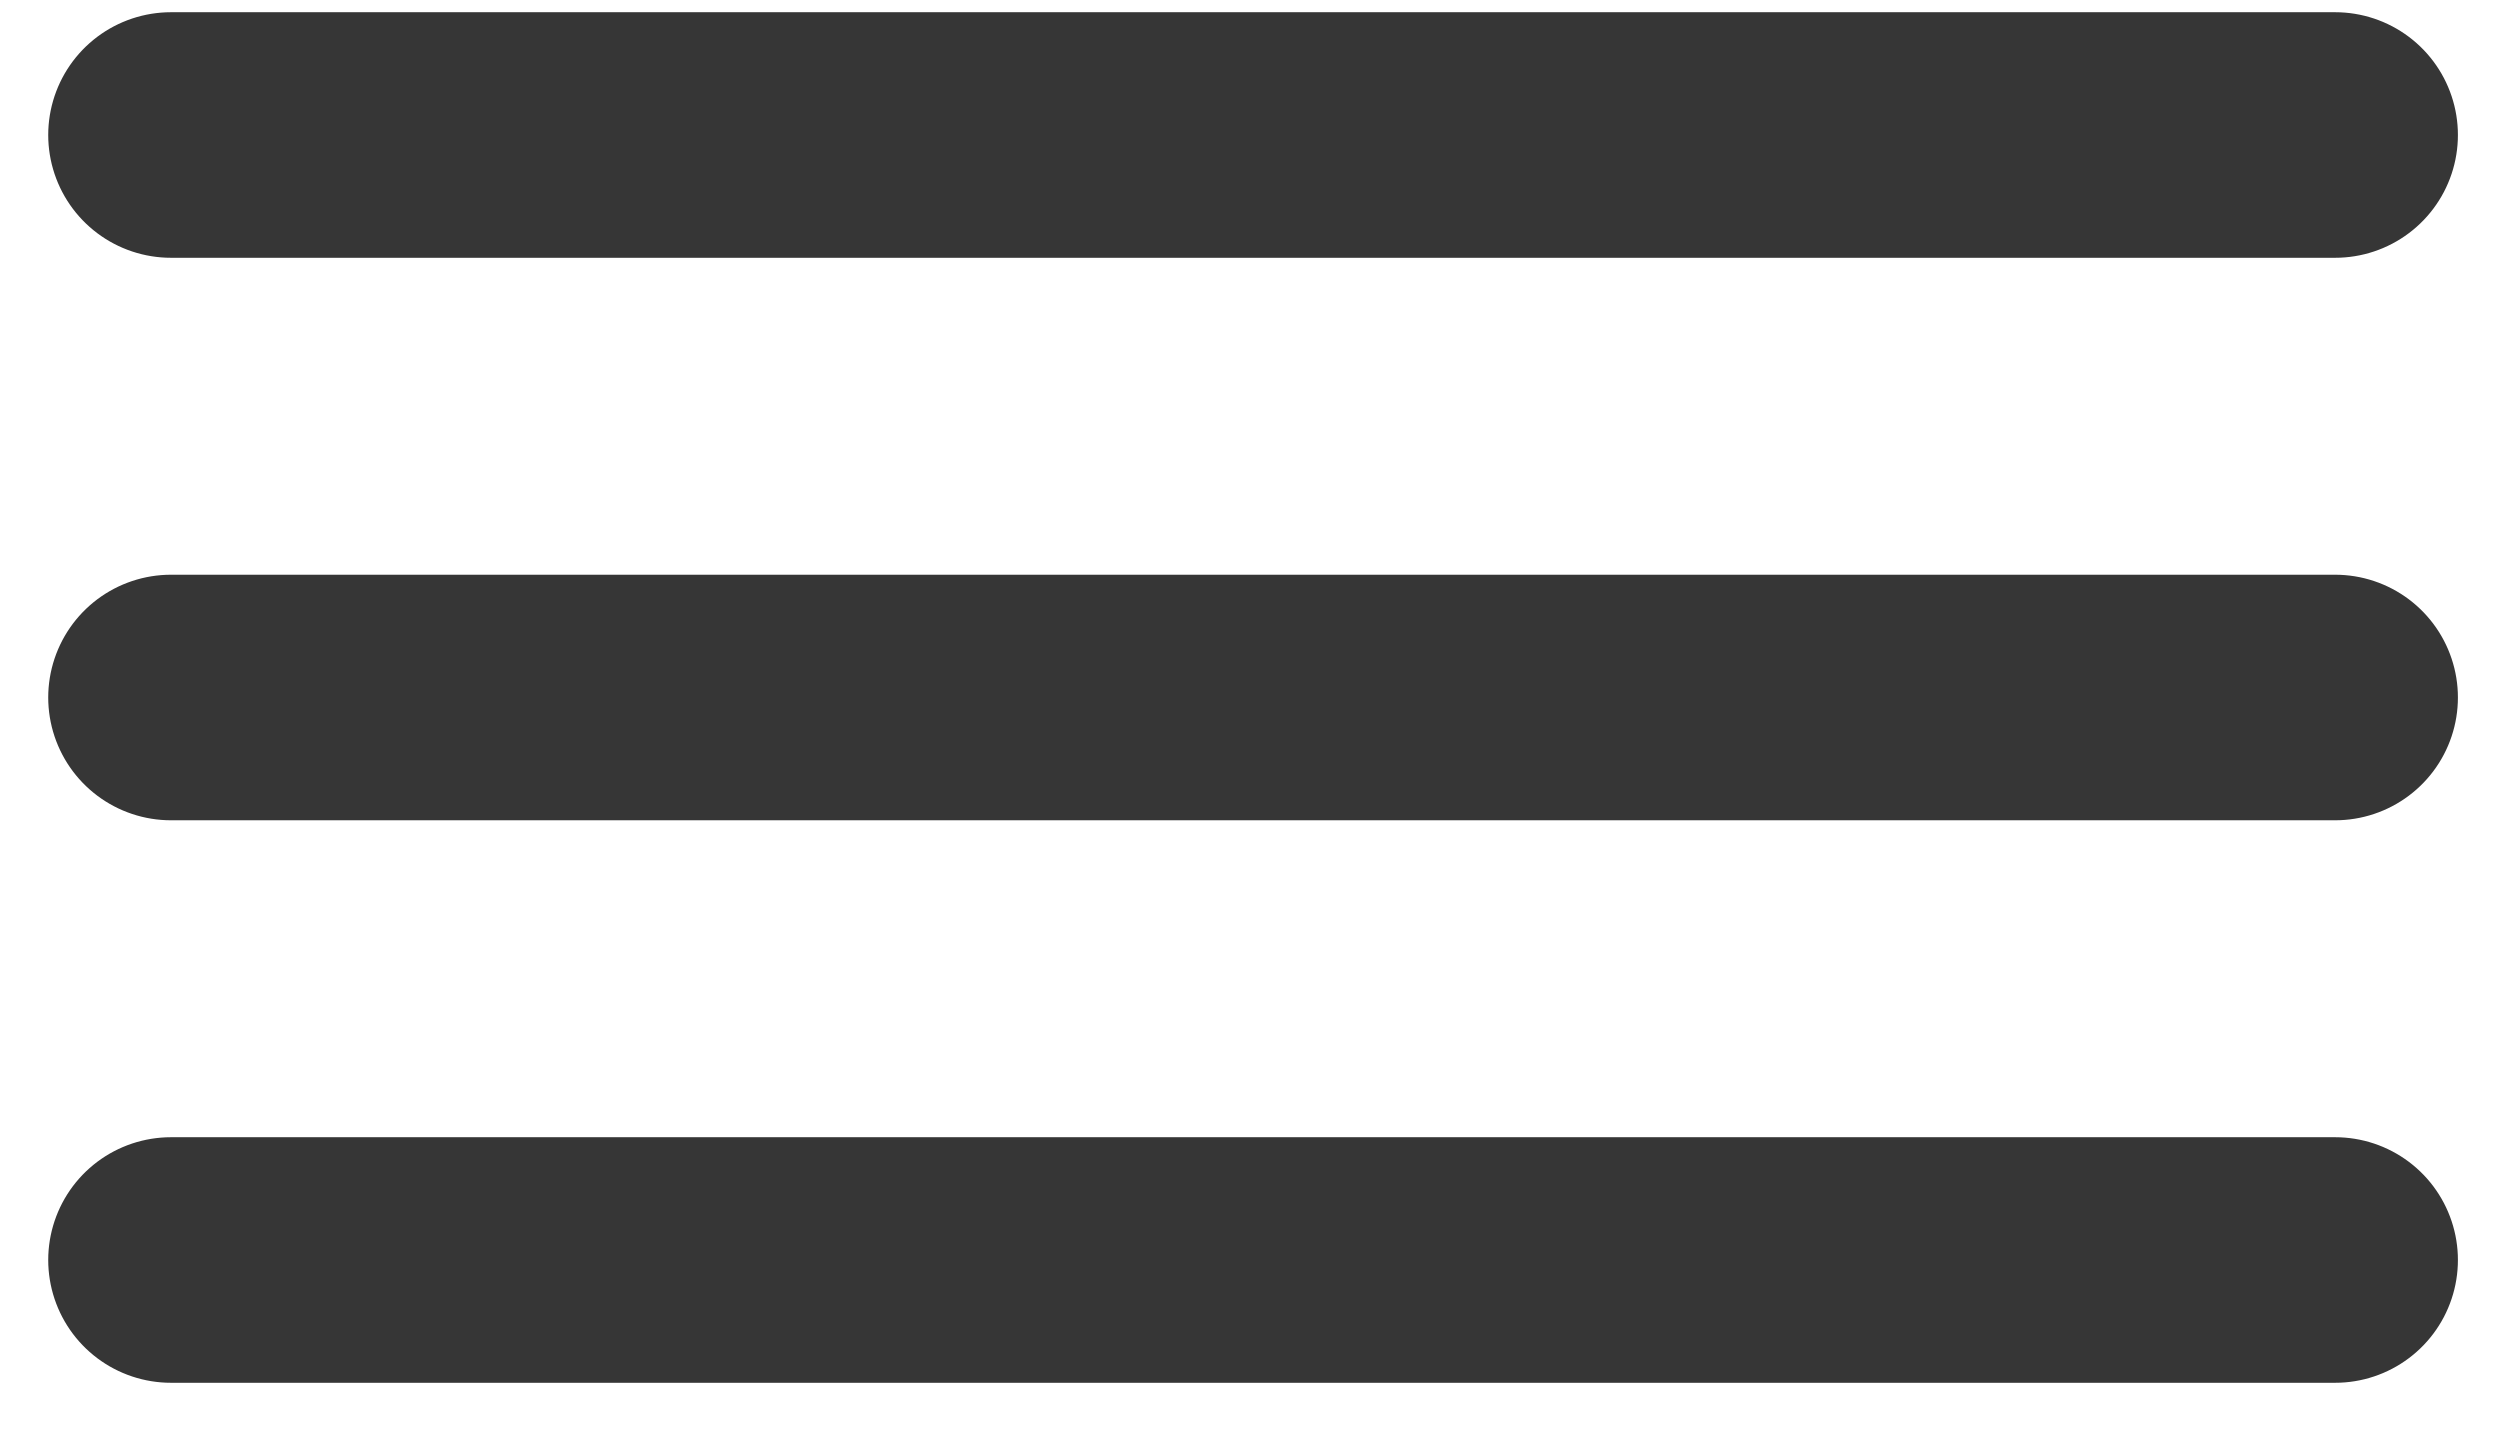 <?xml version="1.0" encoding="UTF-8"?> <svg xmlns="http://www.w3.org/2000/svg" width="40" height="23" viewBox="0 0 40 23" fill="none"><path d="M2.736 2.16H37.362" stroke="#363636" stroke-width="3.929" stroke-linecap="round"></path><path d="M2.736 11.16H37.362" stroke="#363636" stroke-width="3.929" stroke-linecap="round"></path><path d="M2.736 20.16H37.362" stroke="#363636" stroke-width="3.929" stroke-linecap="round"></path></svg> 